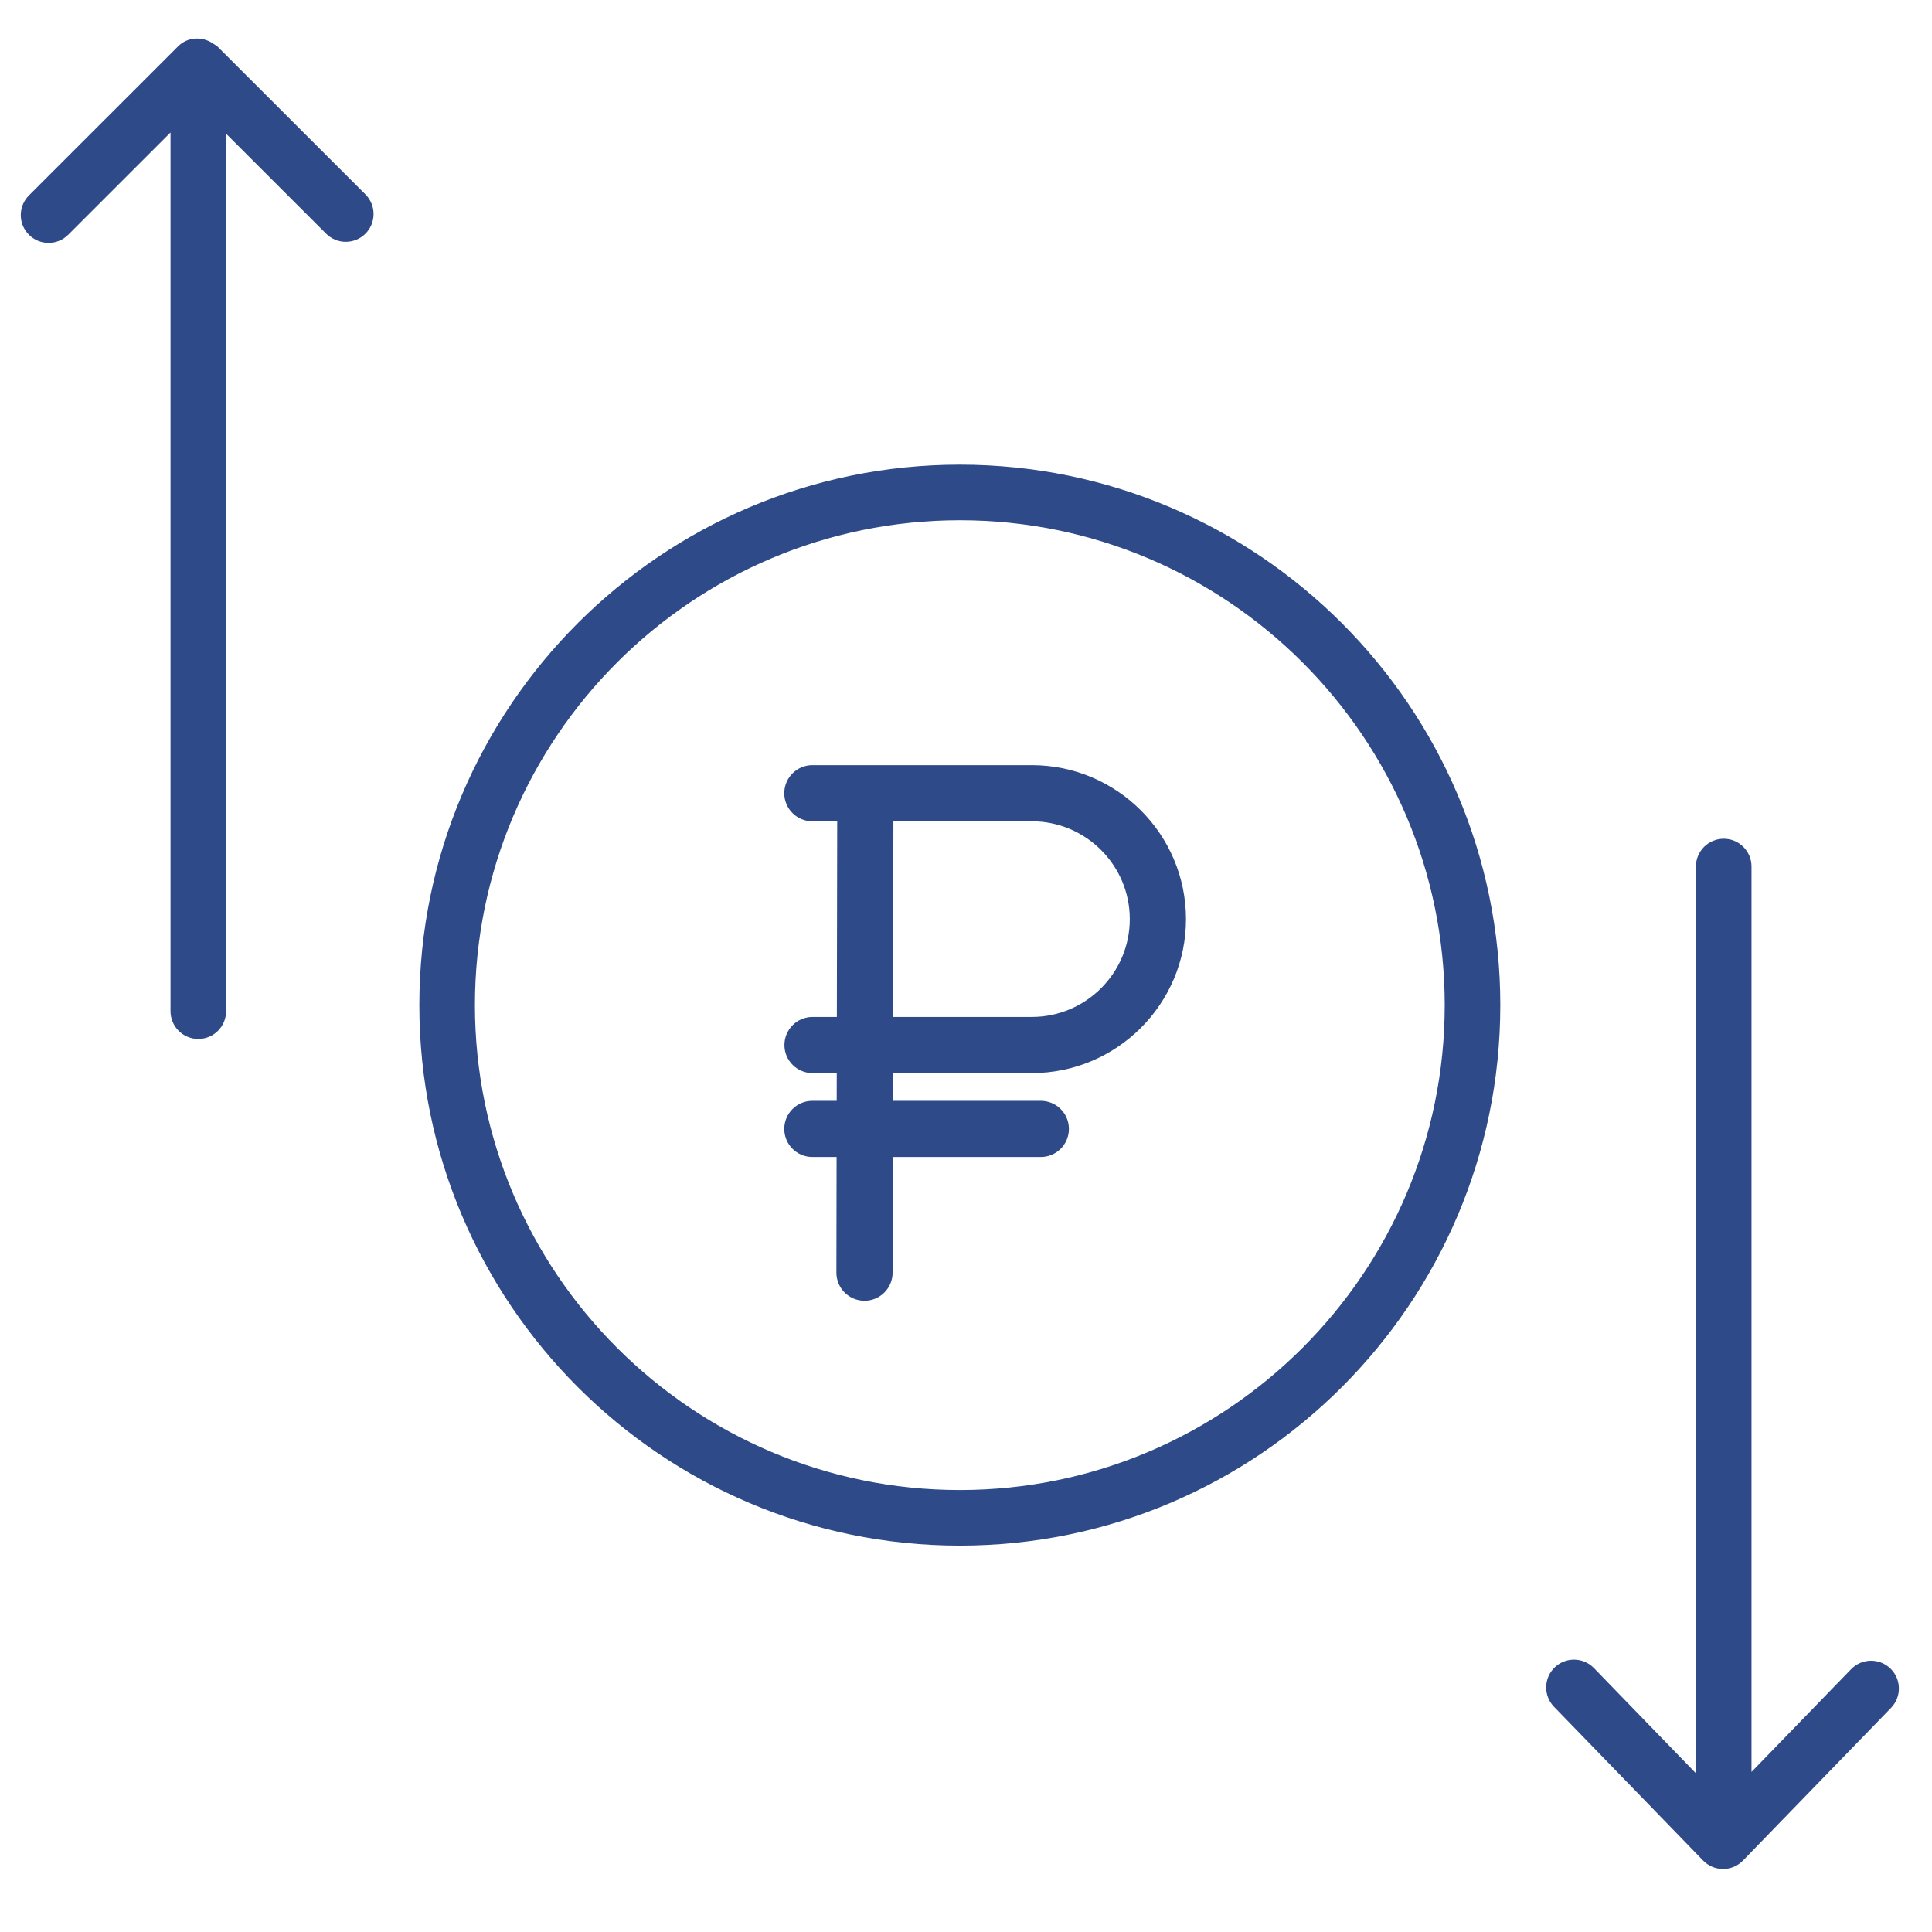 <?xml version="1.0" encoding="UTF-8"?> <svg xmlns="http://www.w3.org/2000/svg" width="101" height="101" viewBox="0 0 101 101" fill="none"> <path d="M50.177 24.291C34.597 24.291 21.922 36.966 21.922 52.546C21.922 68.126 34.597 80.801 50.177 80.801C65.757 80.801 78.432 68.126 78.432 52.546C78.432 36.966 65.757 24.291 50.177 24.291ZM50.177 77.895C36.199 77.895 24.828 66.524 24.828 52.546C24.828 38.568 36.199 27.197 50.177 27.197C64.155 27.197 75.526 38.568 75.526 52.546C75.526 66.524 64.154 77.895 50.177 77.895Z" fill="#2E4A88"></path> <path d="M44.236 59.985L44.225 66.53L44.225 66.53C44.224 67.066 44.658 67.499 45.192 67.5H45.193H45.193H45.193H45.193H45.193H45.193H45.193H45.193H45.193H45.193H45.193H45.193H45.193H45.193H45.193H45.193H45.193H45.193H45.193H45.193H45.193H45.193H45.194H45.194H45.194H45.194H45.194H45.194H45.194H45.194H45.194H45.194H45.194H45.194H45.194H45.194H45.194H45.194H45.194H45.194H45.194H45.194C45.727 67.5 46.162 67.069 46.163 66.534C46.163 66.534 46.163 66.534 46.163 66.533L46.174 59.985H54.411C54.946 59.985 55.38 59.552 55.38 59.017C55.38 58.481 54.946 58.048 54.411 58.048H46.178L46.183 55.599H53.94C58.108 55.599 61.5 52.214 61.5 48.05C61.5 43.886 58.108 40.5 53.94 40.5H42.469C41.935 40.5 41.5 40.933 41.5 41.468C41.5 42.004 41.935 42.436 42.469 42.436H44.268L44.248 53.663H42.477C41.942 53.663 41.508 54.096 41.508 54.631C41.508 55.166 41.942 55.599 42.477 55.599H44.245L44.24 58.048H42.469C41.934 58.048 41.5 58.482 41.5 59.017C41.5 59.552 41.934 59.985 42.469 59.985H44.236ZM46.186 53.663L46.206 42.436H53.94C57.04 42.436 59.562 44.956 59.562 48.05C59.562 51.144 57.04 53.663 53.94 53.663H46.186Z" fill="#2E4A88" stroke="#2E4A88"></path> <path d="M98.828 87.229C98.253 86.671 97.333 86.684 96.773 87.26L91.564 92.632V45.301C91.564 44.498 90.914 43.848 90.111 43.848C89.308 43.848 88.658 44.498 88.658 45.301V92.702L83.326 87.203C82.766 86.627 81.847 86.614 81.271 87.172C80.695 87.731 80.681 88.651 81.24 89.227L89.034 97.264C89.307 97.546 89.683 97.705 90.077 97.705C90.471 97.705 90.847 97.546 91.12 97.264L98.859 89.284C99.418 88.707 99.404 87.787 98.828 87.229Z" fill="#2E4A88"></path> <path d="M11.361 2.423C11.316 2.378 11.258 2.36 11.21 2.322C11.187 2.306 11.164 2.29 11.14 2.275C10.574 1.89 9.809 1.922 9.307 2.424L1.512 10.216C0.945 10.783 0.944 11.704 1.512 12.271C1.796 12.555 2.167 12.697 2.539 12.697C2.911 12.697 3.283 12.555 3.566 12.271L8.914 6.925V52.86C8.914 53.663 9.564 54.313 10.367 54.313C11.17 54.313 11.82 53.663 11.82 52.86V6.991L17.049 12.216C17.617 12.784 18.537 12.782 19.104 12.216C19.671 11.648 19.671 10.728 19.104 10.161L11.361 2.423Z" fill="#2E4A88"></path> </svg> 